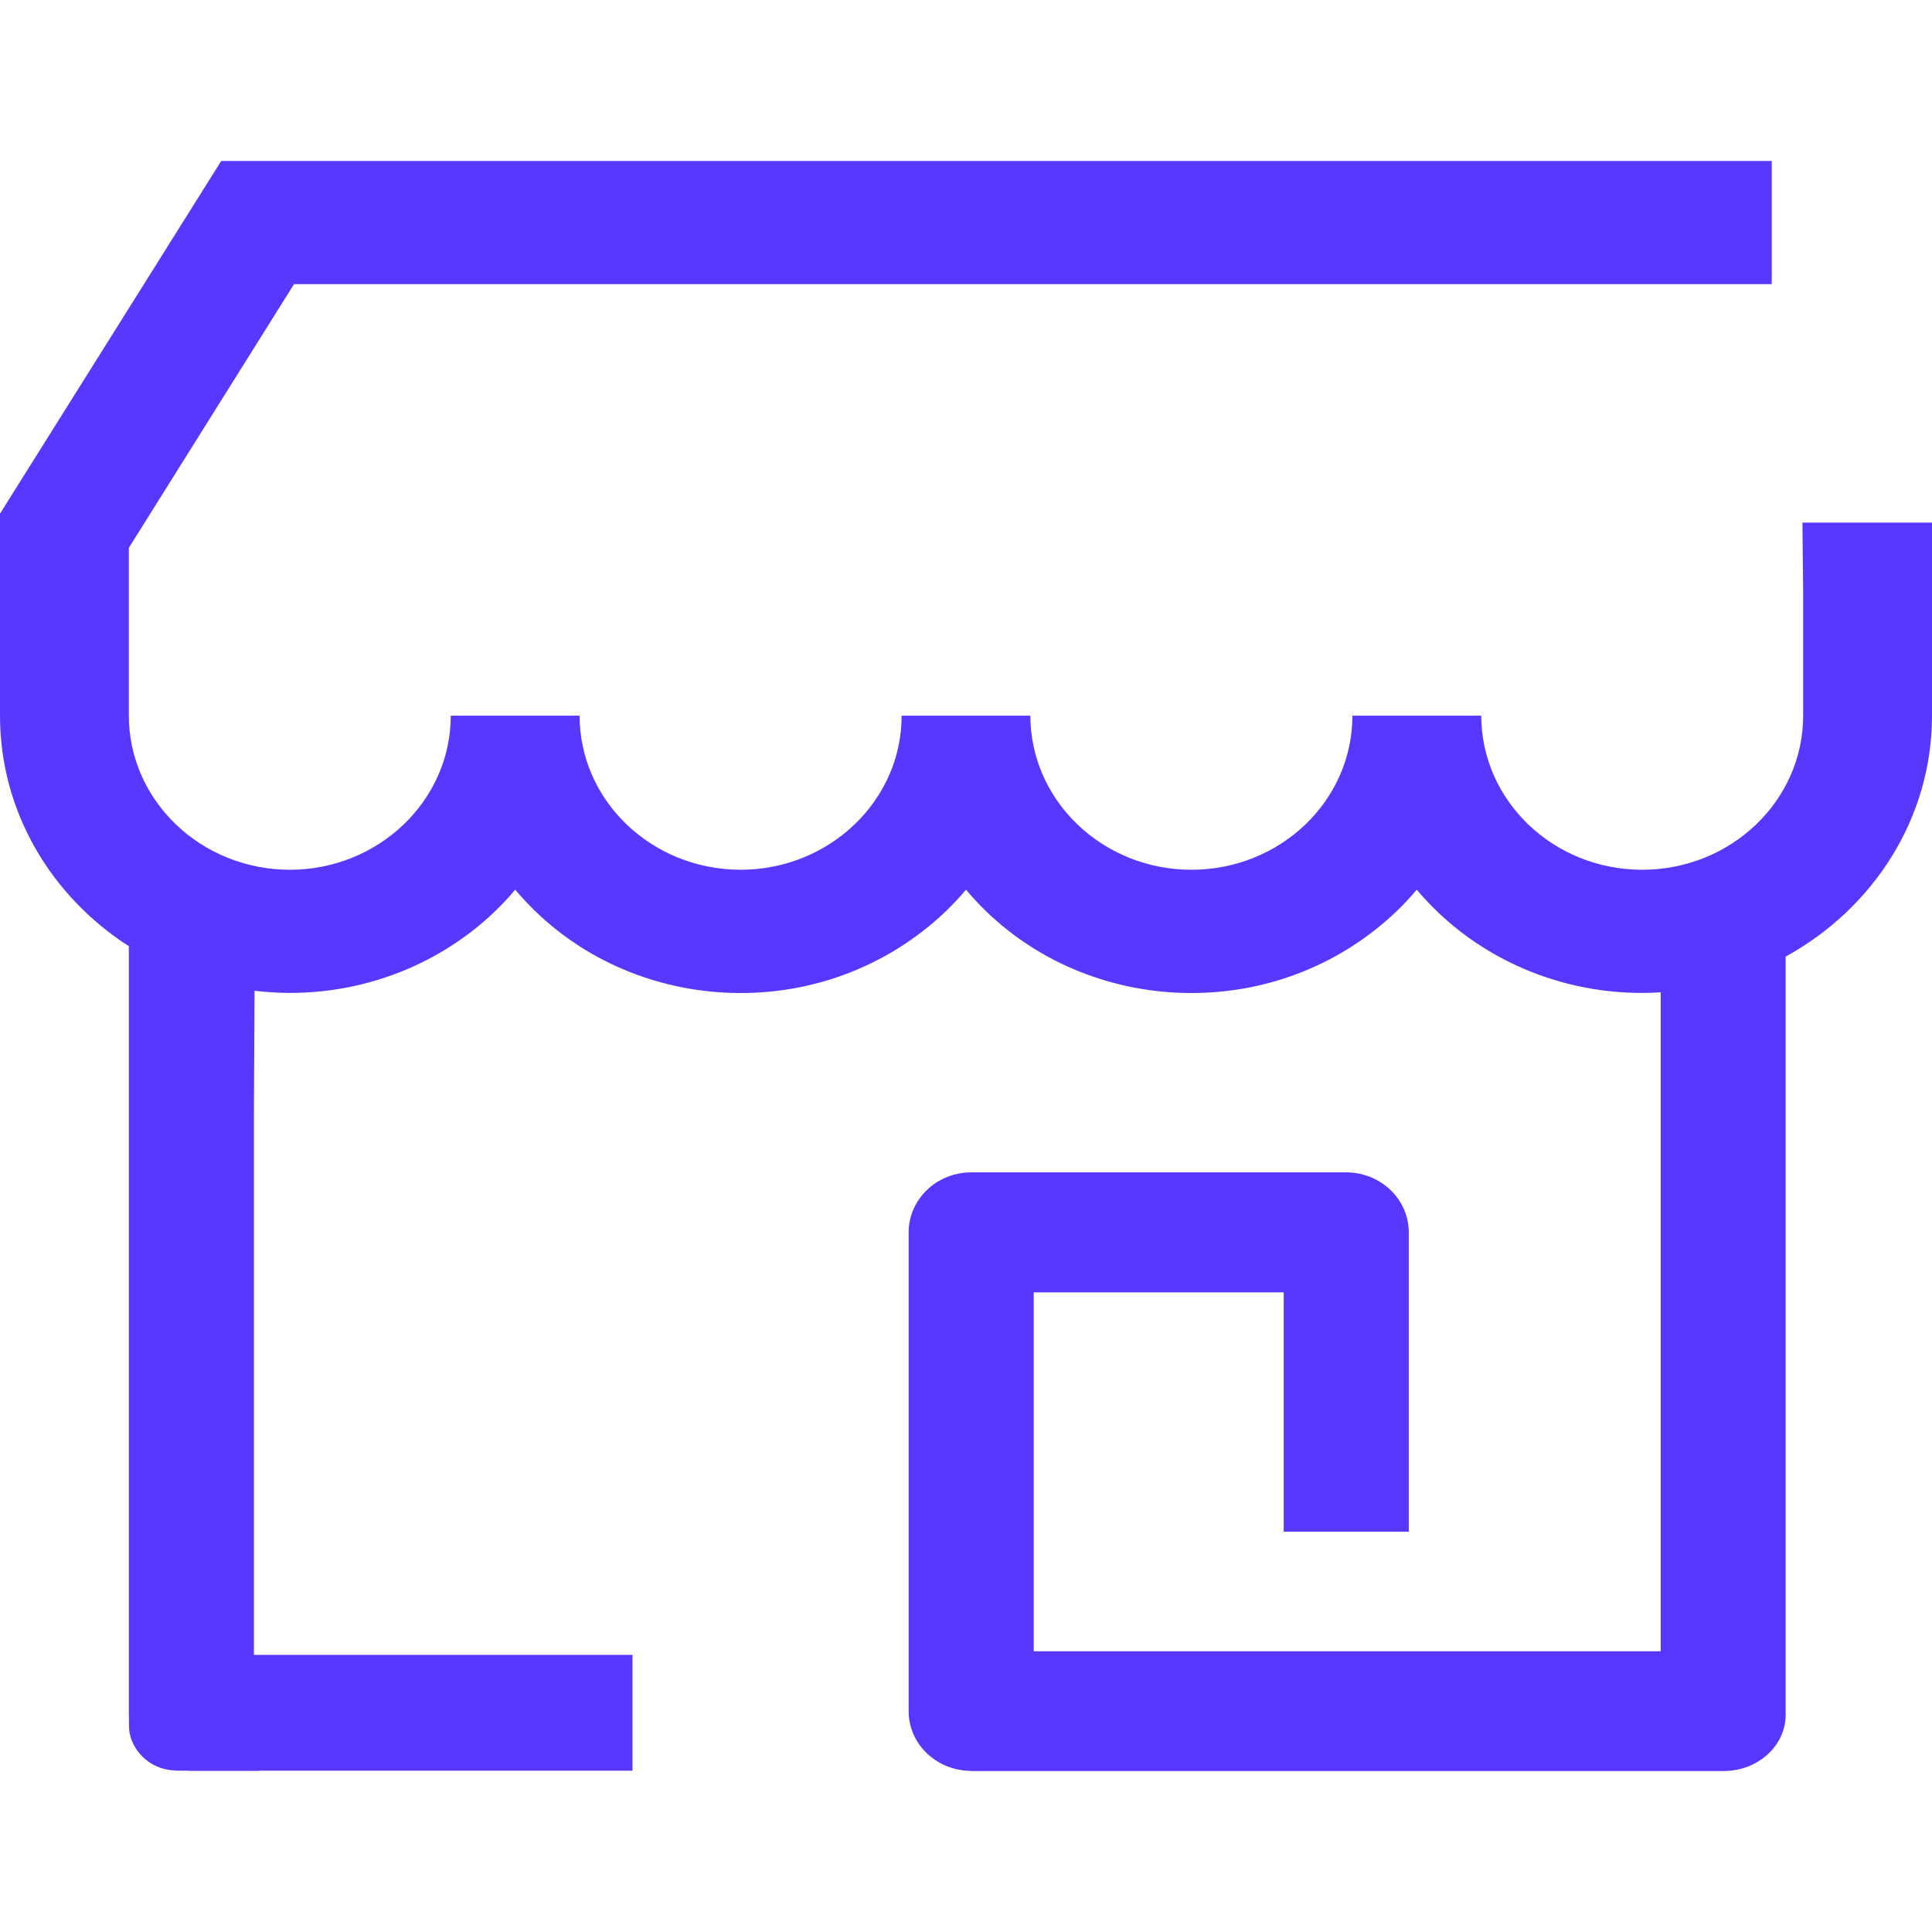 <svg width="16" height="16" viewBox="0 0 16 16" fill="none" xmlns="http://www.w3.org/2000/svg">
<path fill-rule="evenodd" clip-rule="evenodd" d="M14.933 4.906V5.927C14.933 6.631 14.335 7.203 13.6 7.203C12.864 7.203 12.268 6.631 12.267 5.927H11.2C11.2 6.631 10.603 7.203 9.867 7.203C9.131 7.203 8.534 6.631 8.533 5.927H7.467C7.467 6.631 6.868 7.203 6.133 7.203C5.397 7.202 4.8 6.631 4.8 5.927H3.733C3.733 6.631 3.134 7.203 2.4 7.203C1.664 7.202 1.068 6.631 1.067 5.927V4.537L2.435 2.353H14.673V1.333H1.832L0 4.254V5.927C0 6.722 0.424 7.423 1.067 7.836V9.679V14.171V14.2C1.067 14.202 1.068 14.206 1.068 14.207V14.289C1.068 14.486 1.237 14.655 1.445 14.662C1.444 14.662 1.451 14.662 1.45 14.662L1.458 14.664H1.46C1.46 14.664 1.461 14.664 1.463 14.664H1.47H1.556C1.564 14.664 1.572 14.666 1.58 14.666H1.584H2.146V14.664H5.238V13.705H2.146H2.11H2.103V9.192L2.108 8.205C2.204 8.216 2.301 8.223 2.4 8.223C3.124 8.224 3.812 7.909 4.267 7.368C5.095 8.355 6.603 8.511 7.633 7.718C7.768 7.615 7.892 7.497 8 7.368C8.828 8.355 10.336 8.511 11.366 7.718C11.501 7.615 11.625 7.497 11.733 7.368C12.188 7.909 12.874 8.224 13.6 8.223C13.652 8.223 13.702 8.221 13.753 8.218V13.675H8.561V10.703H10.631V12.684V12.685H11.667V10.208V10.206C11.667 9.932 11.435 9.709 11.148 9.709H8.044C7.757 9.709 7.525 9.932 7.525 10.206V10.208V13.699V14.171C7.525 14.439 7.747 14.655 8.023 14.665C8.03 14.665 8.037 14.667 8.044 14.667H12.733H14.27H14.274C14.557 14.667 14.788 14.459 14.788 14.201V14.171V7.922C15.511 7.525 16 6.78 16 5.927V4.328H14.927L14.933 4.906Z" fill="#5738FF"/>
</svg>
